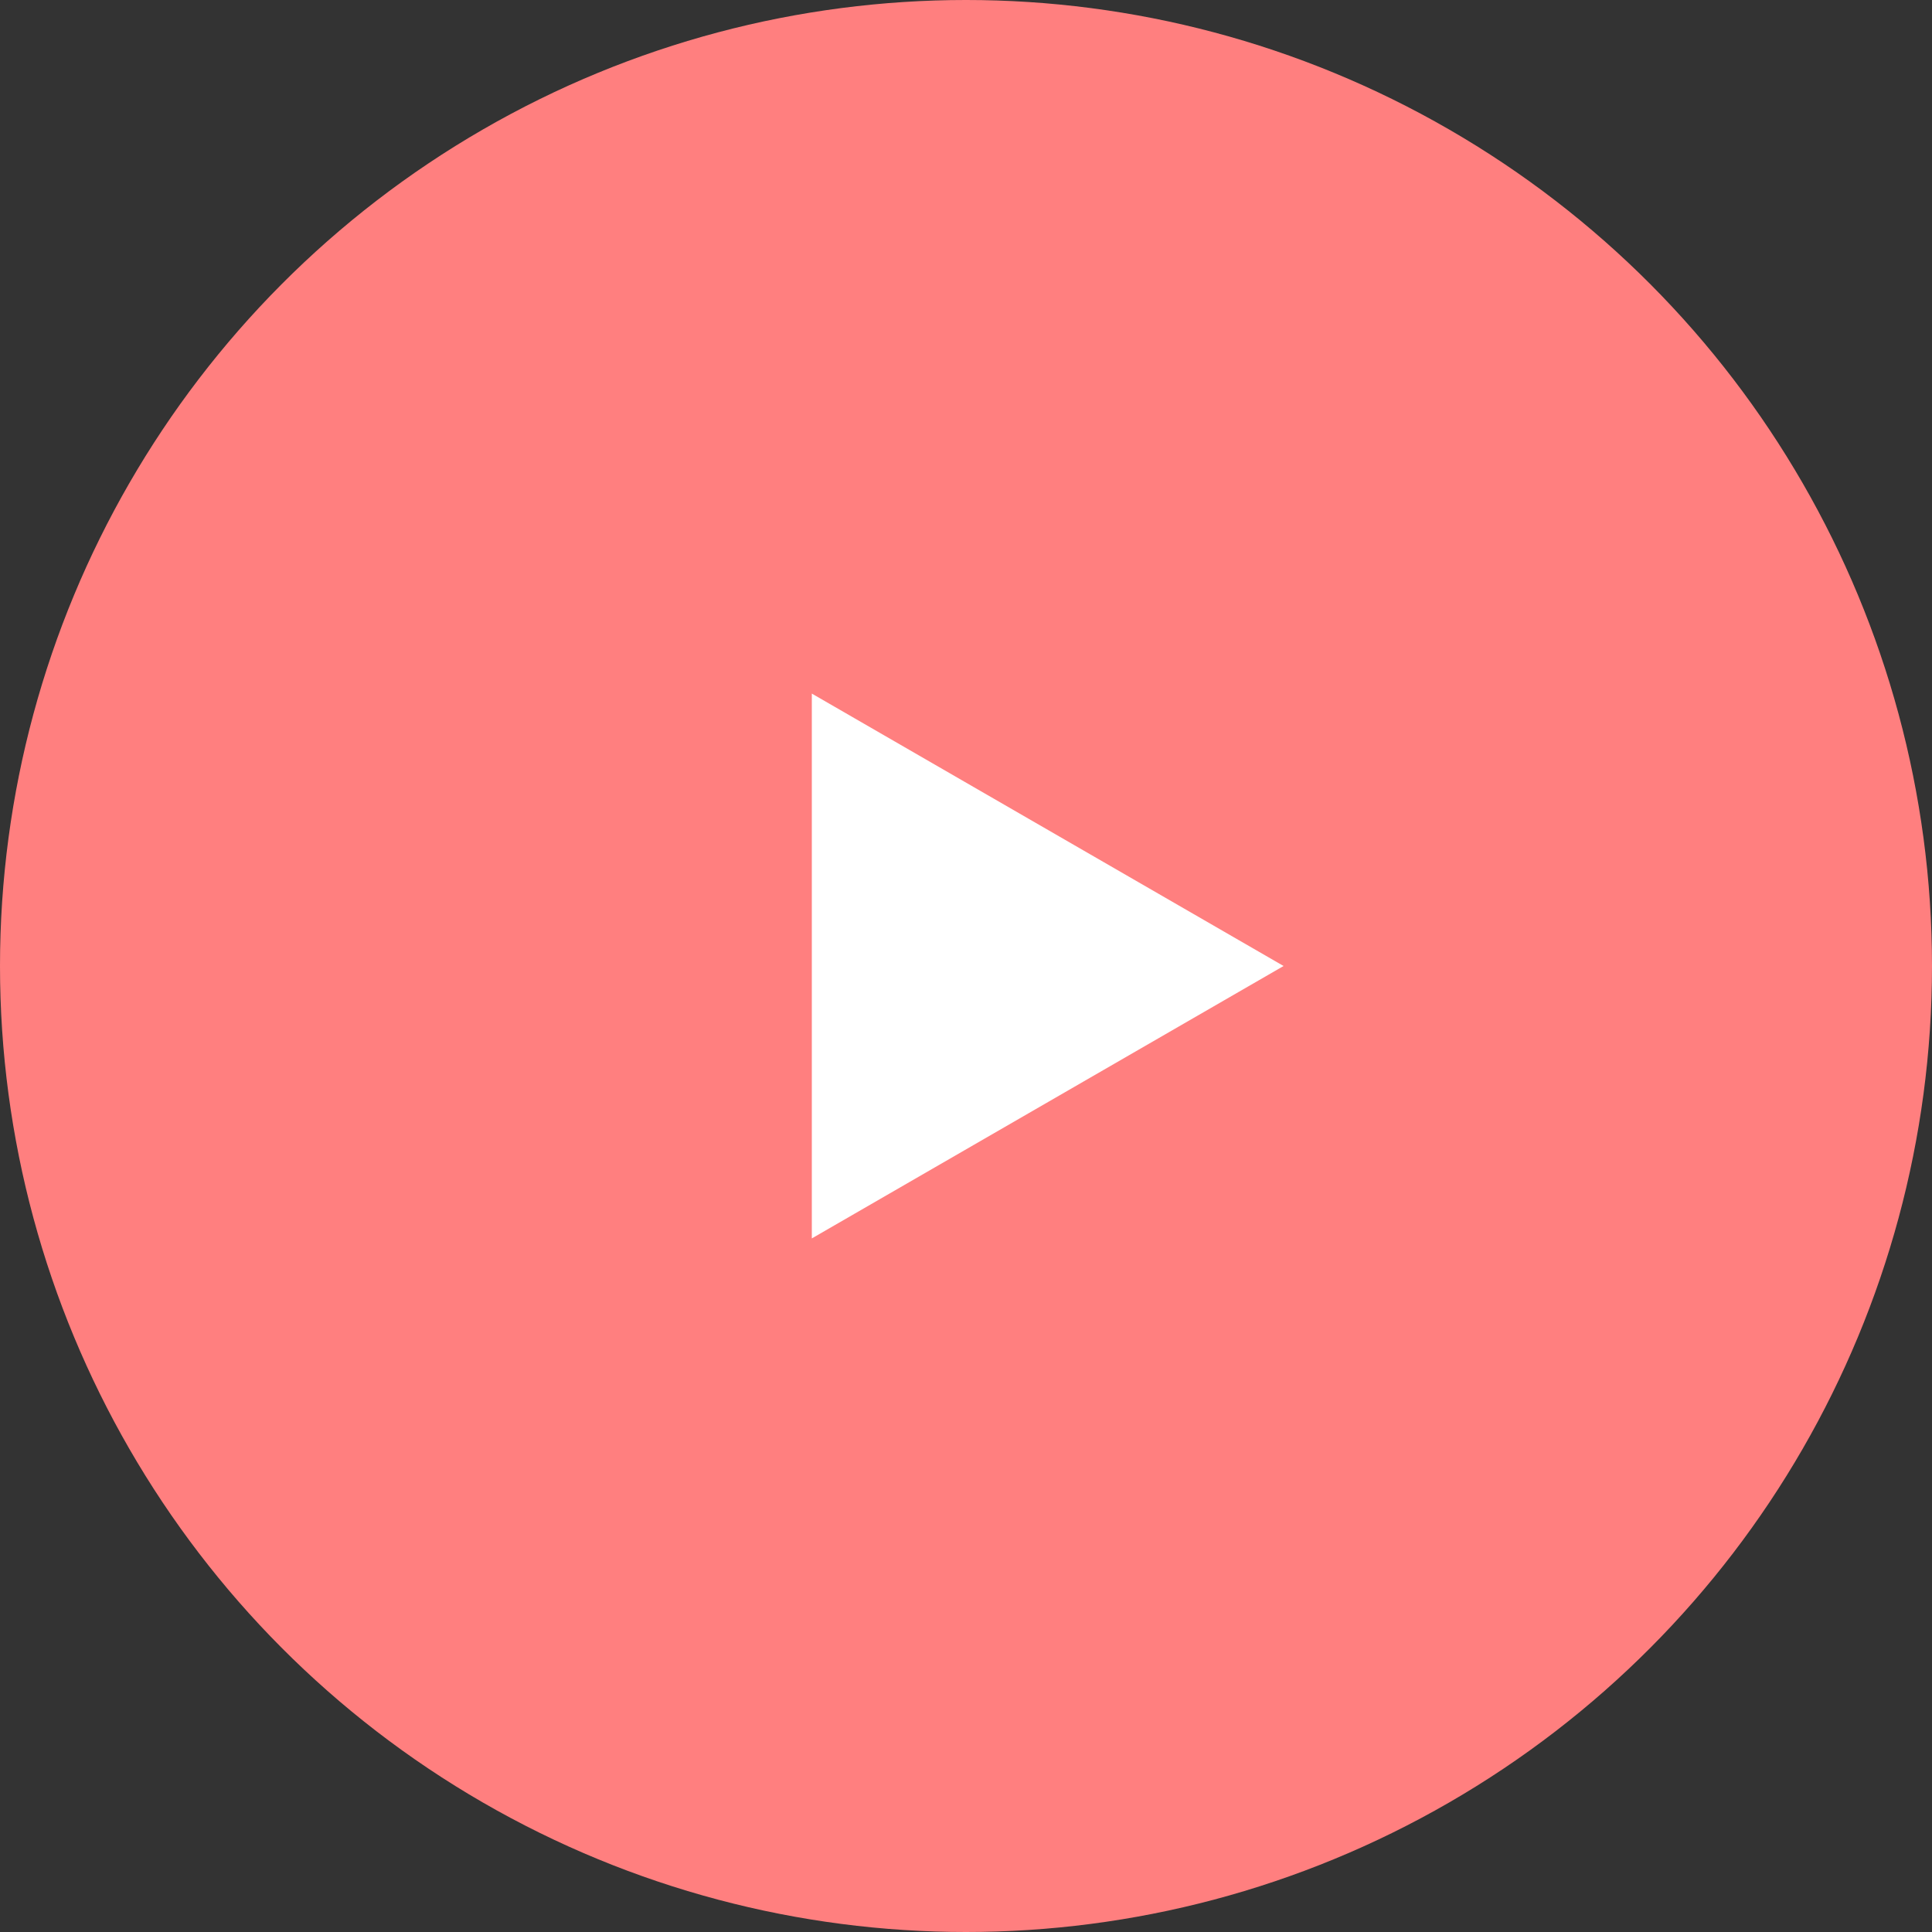 <svg id="icon-play.svg" xmlns="http://www.w3.org/2000/svg" viewBox="0 0 50 50">
	<rect x="0" y="0" width="50" height="50" fill="#333333" stroke="none"/>
	<defs>
		<style>
			.cls-1 {
			fill: #ff7f7f;
			}
			
			.cls-2 {
			fill: #fff;
			fill-rule: evenodd;
			}
		</style>
	</defs>
	<circle id="楕円形_7" data-name="楕円形 7" class="cls-1" cx="25" cy="25" r="25" />
	<path id="_" data-name="▶︎" class="cls-2" d="M720.219,1849l-12.209-7.05v14.1Z" transform="translate(-687 -1824)" />
</svg>
